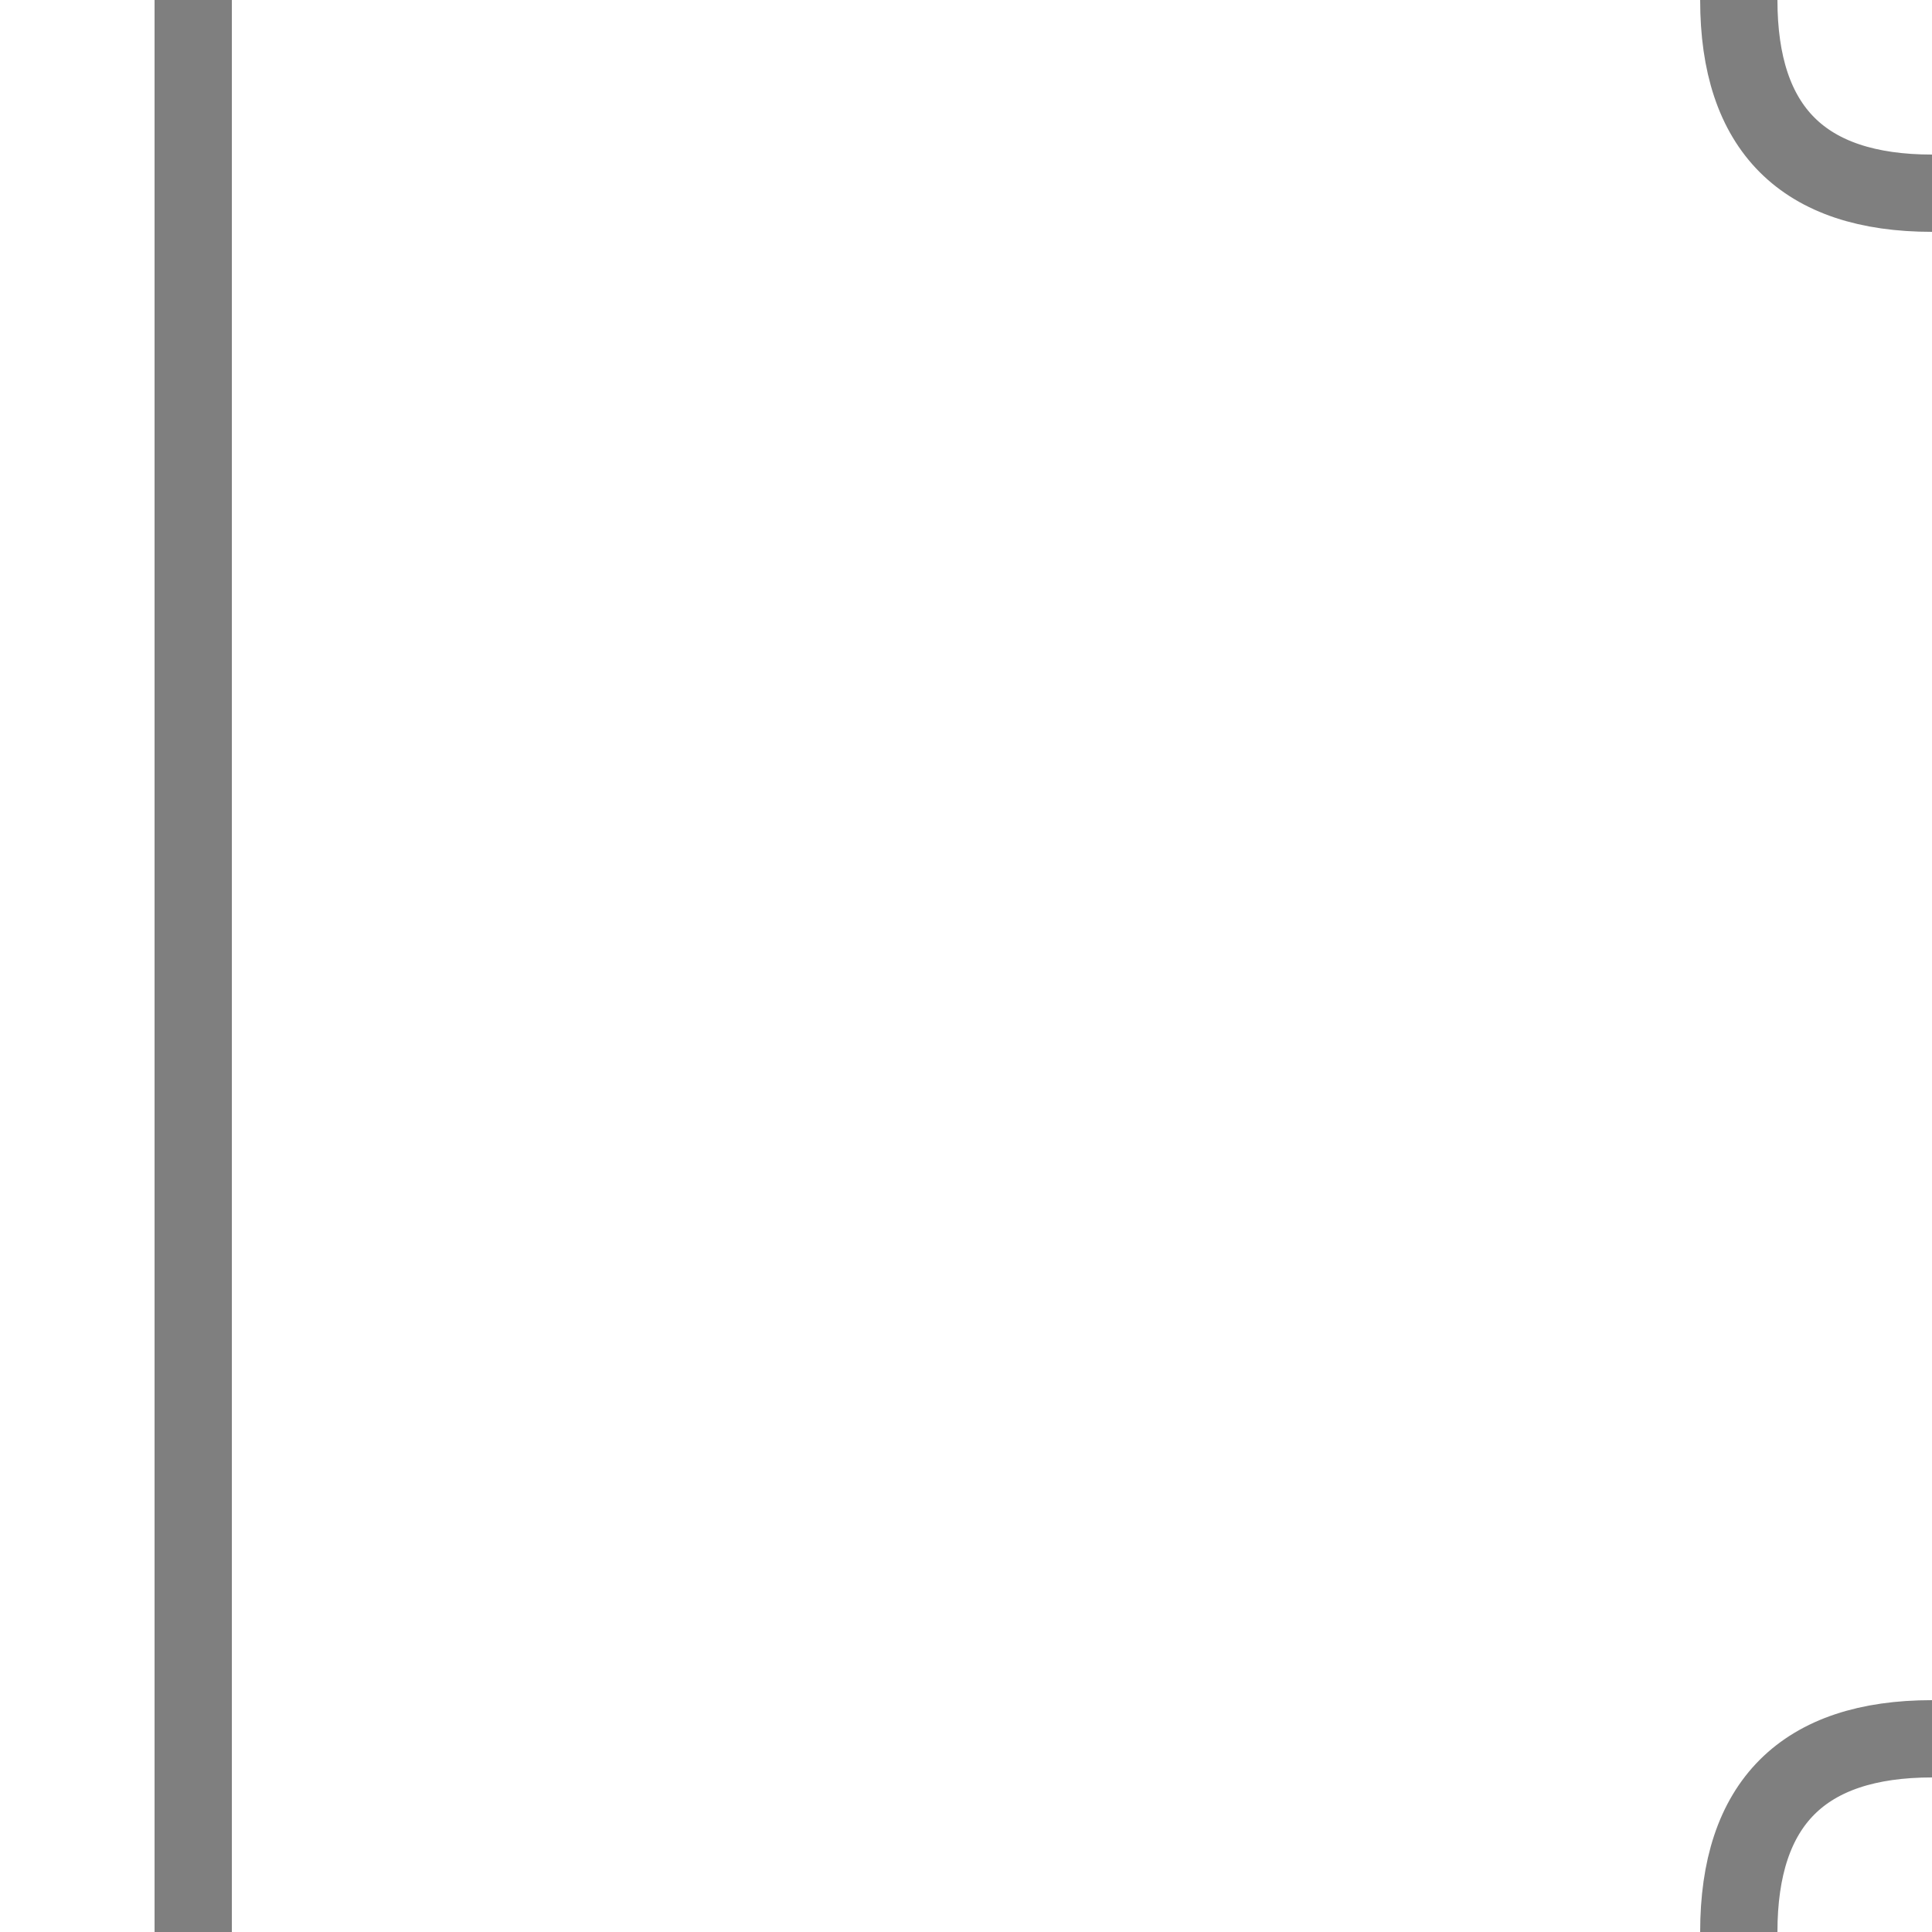 <?xml version="1.0" encoding="UTF-8"?>
<svg xmlns="http://www.w3.org/2000/svg" width="500" height="500">
 <title>HUBtl</title>
 <path stroke="black" stroke-opacity="0.5" d="M 550,450 L 500,450 Q 450,450 450,500 L 450,550 50,550 50,-50 450,-50 L 450,0 Q 450,50 500,50 L 550,50" stroke-width="20" fill="none"/>
</svg>